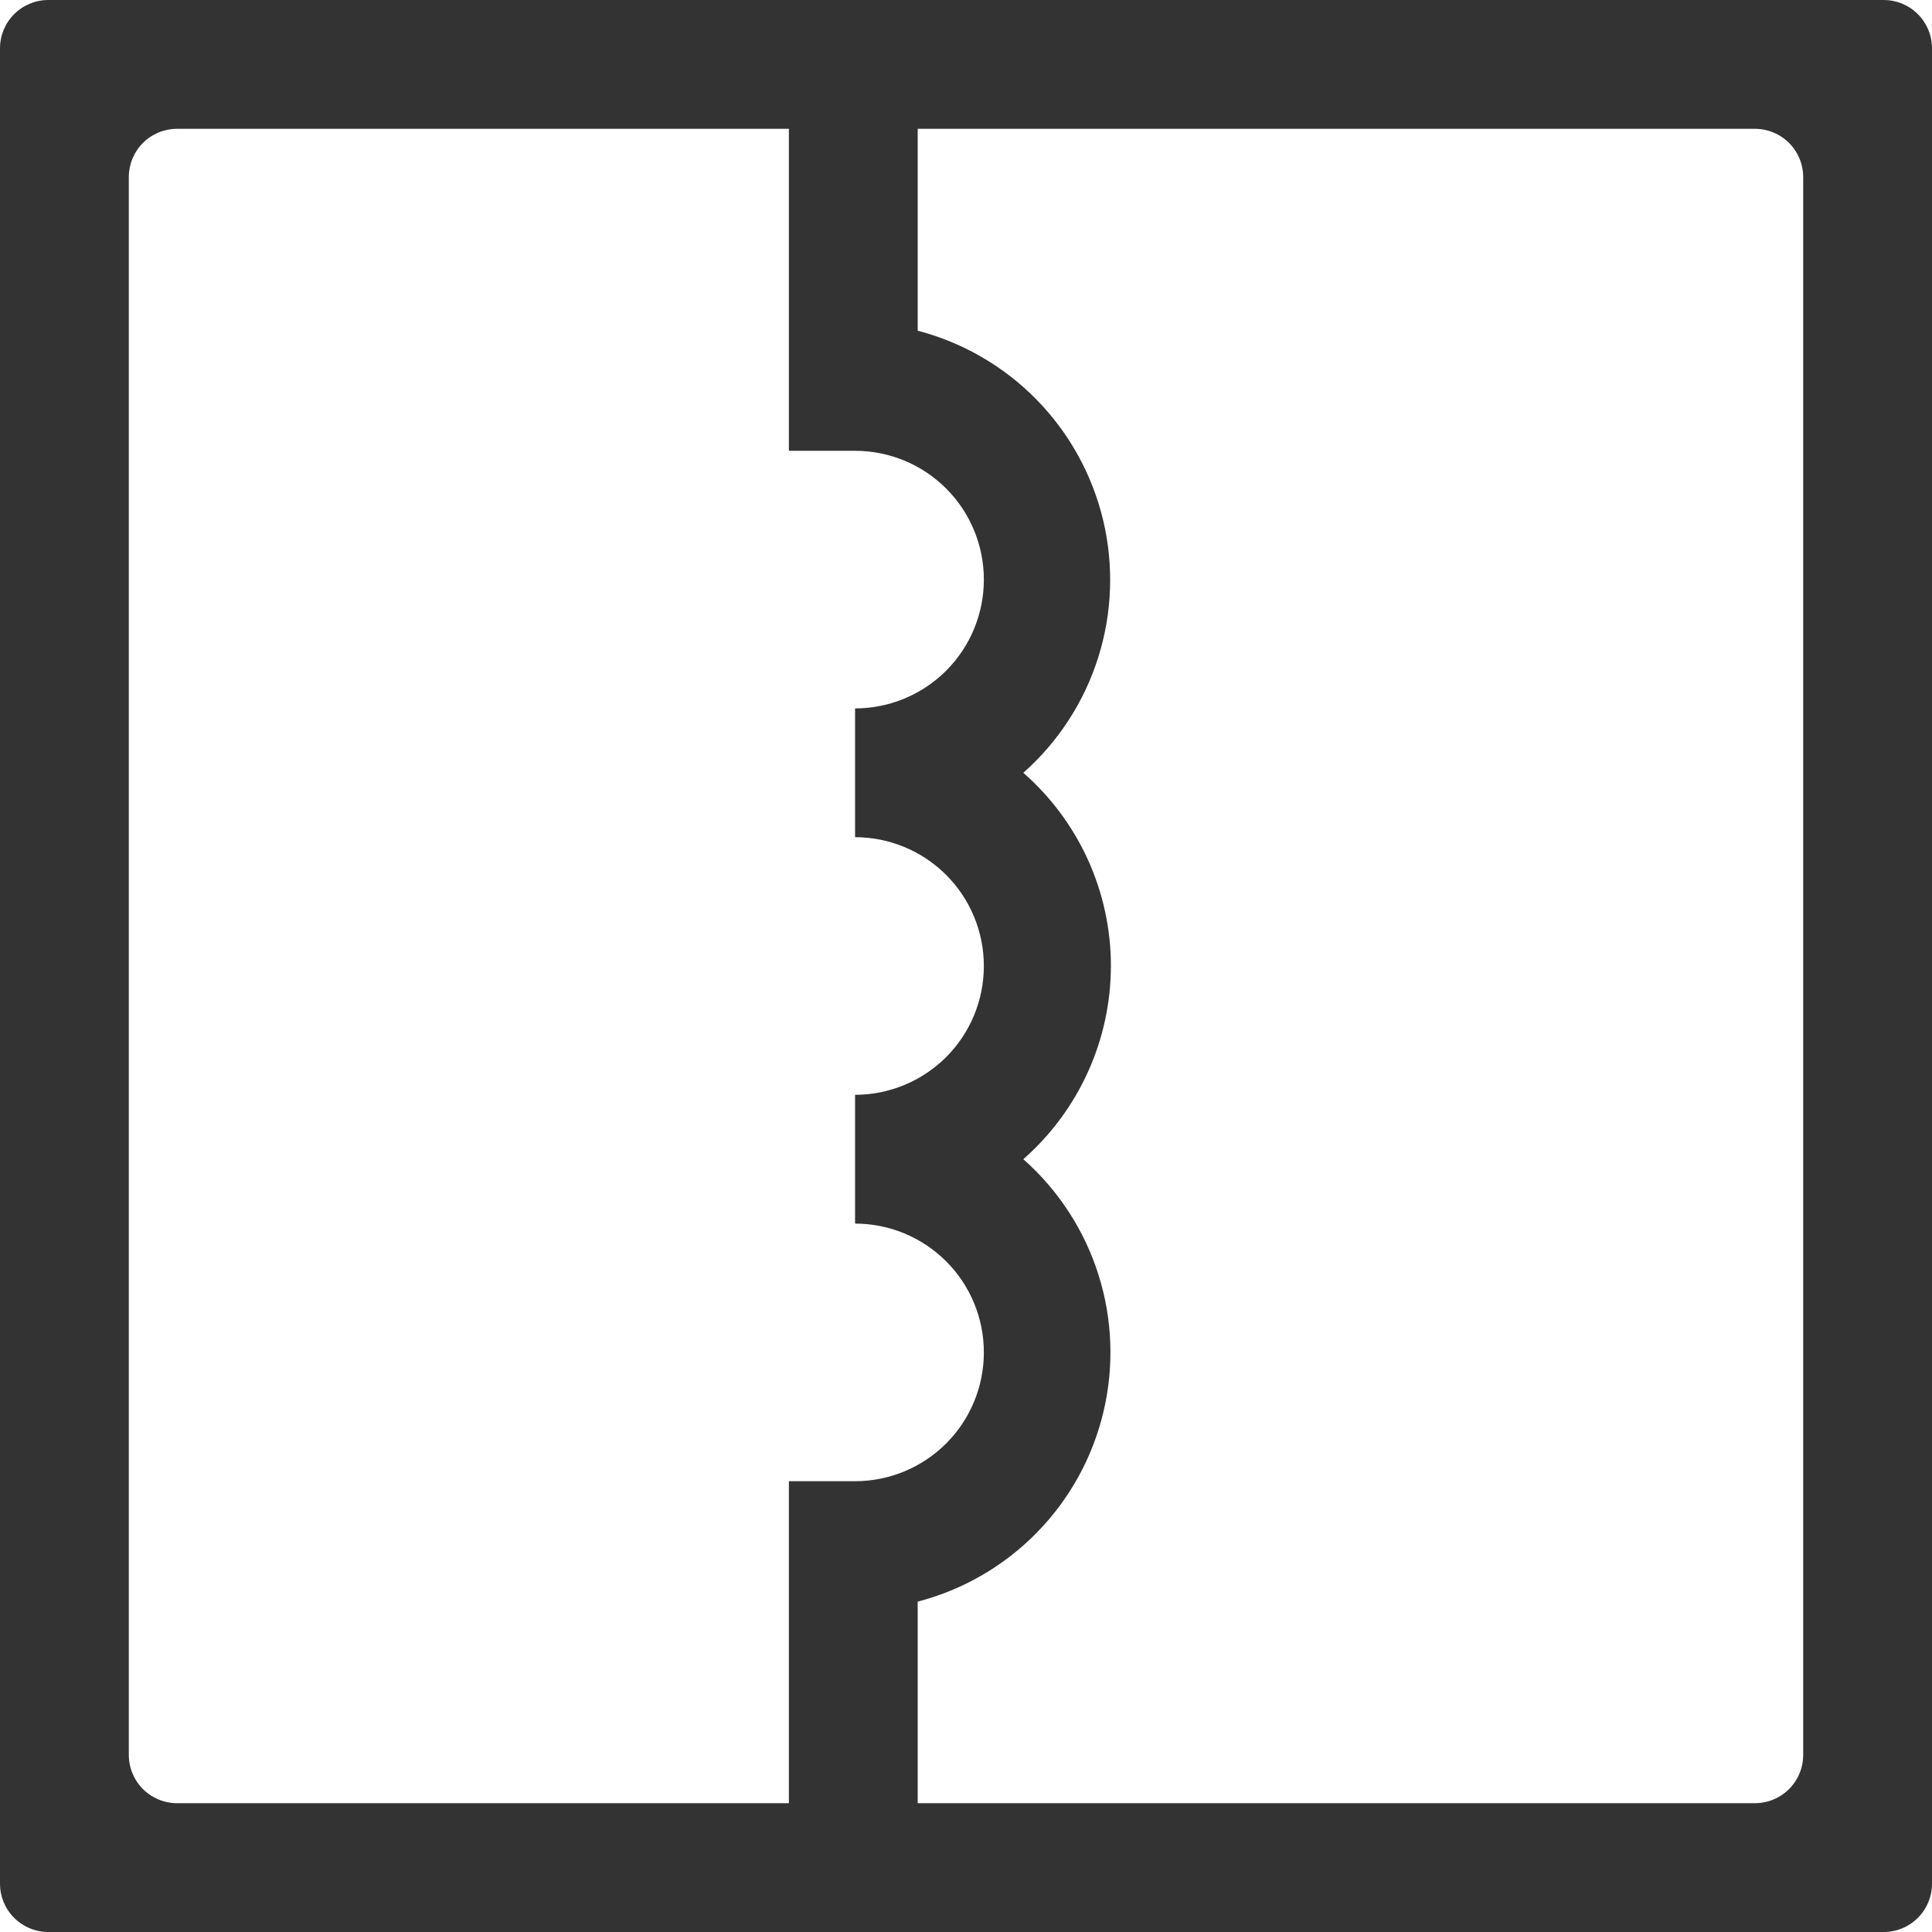 <svg width="70" height="70" viewBox="0 0 70 70" fill="none" xmlns="http://www.w3.org/2000/svg">
<path d="M68.25 0H1.75C1.286 0 0.841 0.184 0.513 0.513C0.184 0.841 0 1.286 0 1.75L0 68.25C0 68.714 0.184 69.159 0.513 69.487C0.841 69.816 1.286 70 1.75 70H68.25C68.714 70 69.159 69.816 69.487 69.487C69.816 69.159 70 68.714 70 68.25V1.75C70 1.286 69.816 0.841 69.487 0.513C69.159 0.184 68.714 0 68.25 0V0ZM65.333 63.583C65.333 64.047 65.149 64.493 64.821 64.821C64.493 65.149 64.047 65.333 63.583 65.333H6.417C5.953 65.333 5.507 65.149 5.179 64.821C4.851 64.493 4.667 64.047 4.667 63.583V6.417C4.667 5.953 4.851 5.507 5.179 5.179C5.507 4.851 5.953 4.667 6.417 4.667H63.583C64.047 4.667 64.493 4.851 64.821 5.179C65.149 5.507 65.333 5.953 65.333 6.417V63.583Z" fill="#333333"/>
<path d="M40.25 35C40.251 33.674 39.968 32.364 39.421 31.157C38.873 29.949 38.074 28.873 37.077 28C38.343 26.879 39.281 25.435 39.79 23.822C40.299 22.209 40.361 20.488 39.968 18.843C39.575 17.198 38.742 15.691 37.559 14.482C36.376 13.274 34.886 12.409 33.25 11.982V0H28.583V16.333H30.981C32.218 16.333 33.405 16.825 34.281 17.7C35.156 18.575 35.647 19.762 35.647 21C35.647 22.238 35.156 23.425 34.281 24.3C33.405 25.175 32.218 25.667 30.981 25.667V30.333C32.218 30.333 33.405 30.825 34.281 31.7C35.156 32.575 35.647 33.762 35.647 35C35.647 36.238 35.156 37.425 34.281 38.3C33.405 39.175 32.218 39.667 30.981 39.667V44.333C32.218 44.333 33.405 44.825 34.281 45.7C35.156 46.575 35.647 47.762 35.647 49C35.647 50.238 35.156 51.425 34.281 52.3C33.405 53.175 32.218 53.667 30.981 53.667H28.583V70H33.25V58.03C34.889 57.604 36.381 56.739 37.566 55.53C38.751 54.321 39.585 52.812 39.978 51.164C40.372 49.517 40.309 47.794 39.798 46.18C39.287 44.566 38.346 43.121 37.077 42C38.072 41.125 38.87 40.049 39.417 38.842C39.964 37.635 40.248 36.325 40.25 35Z" fill="#333333"/>
</svg>
